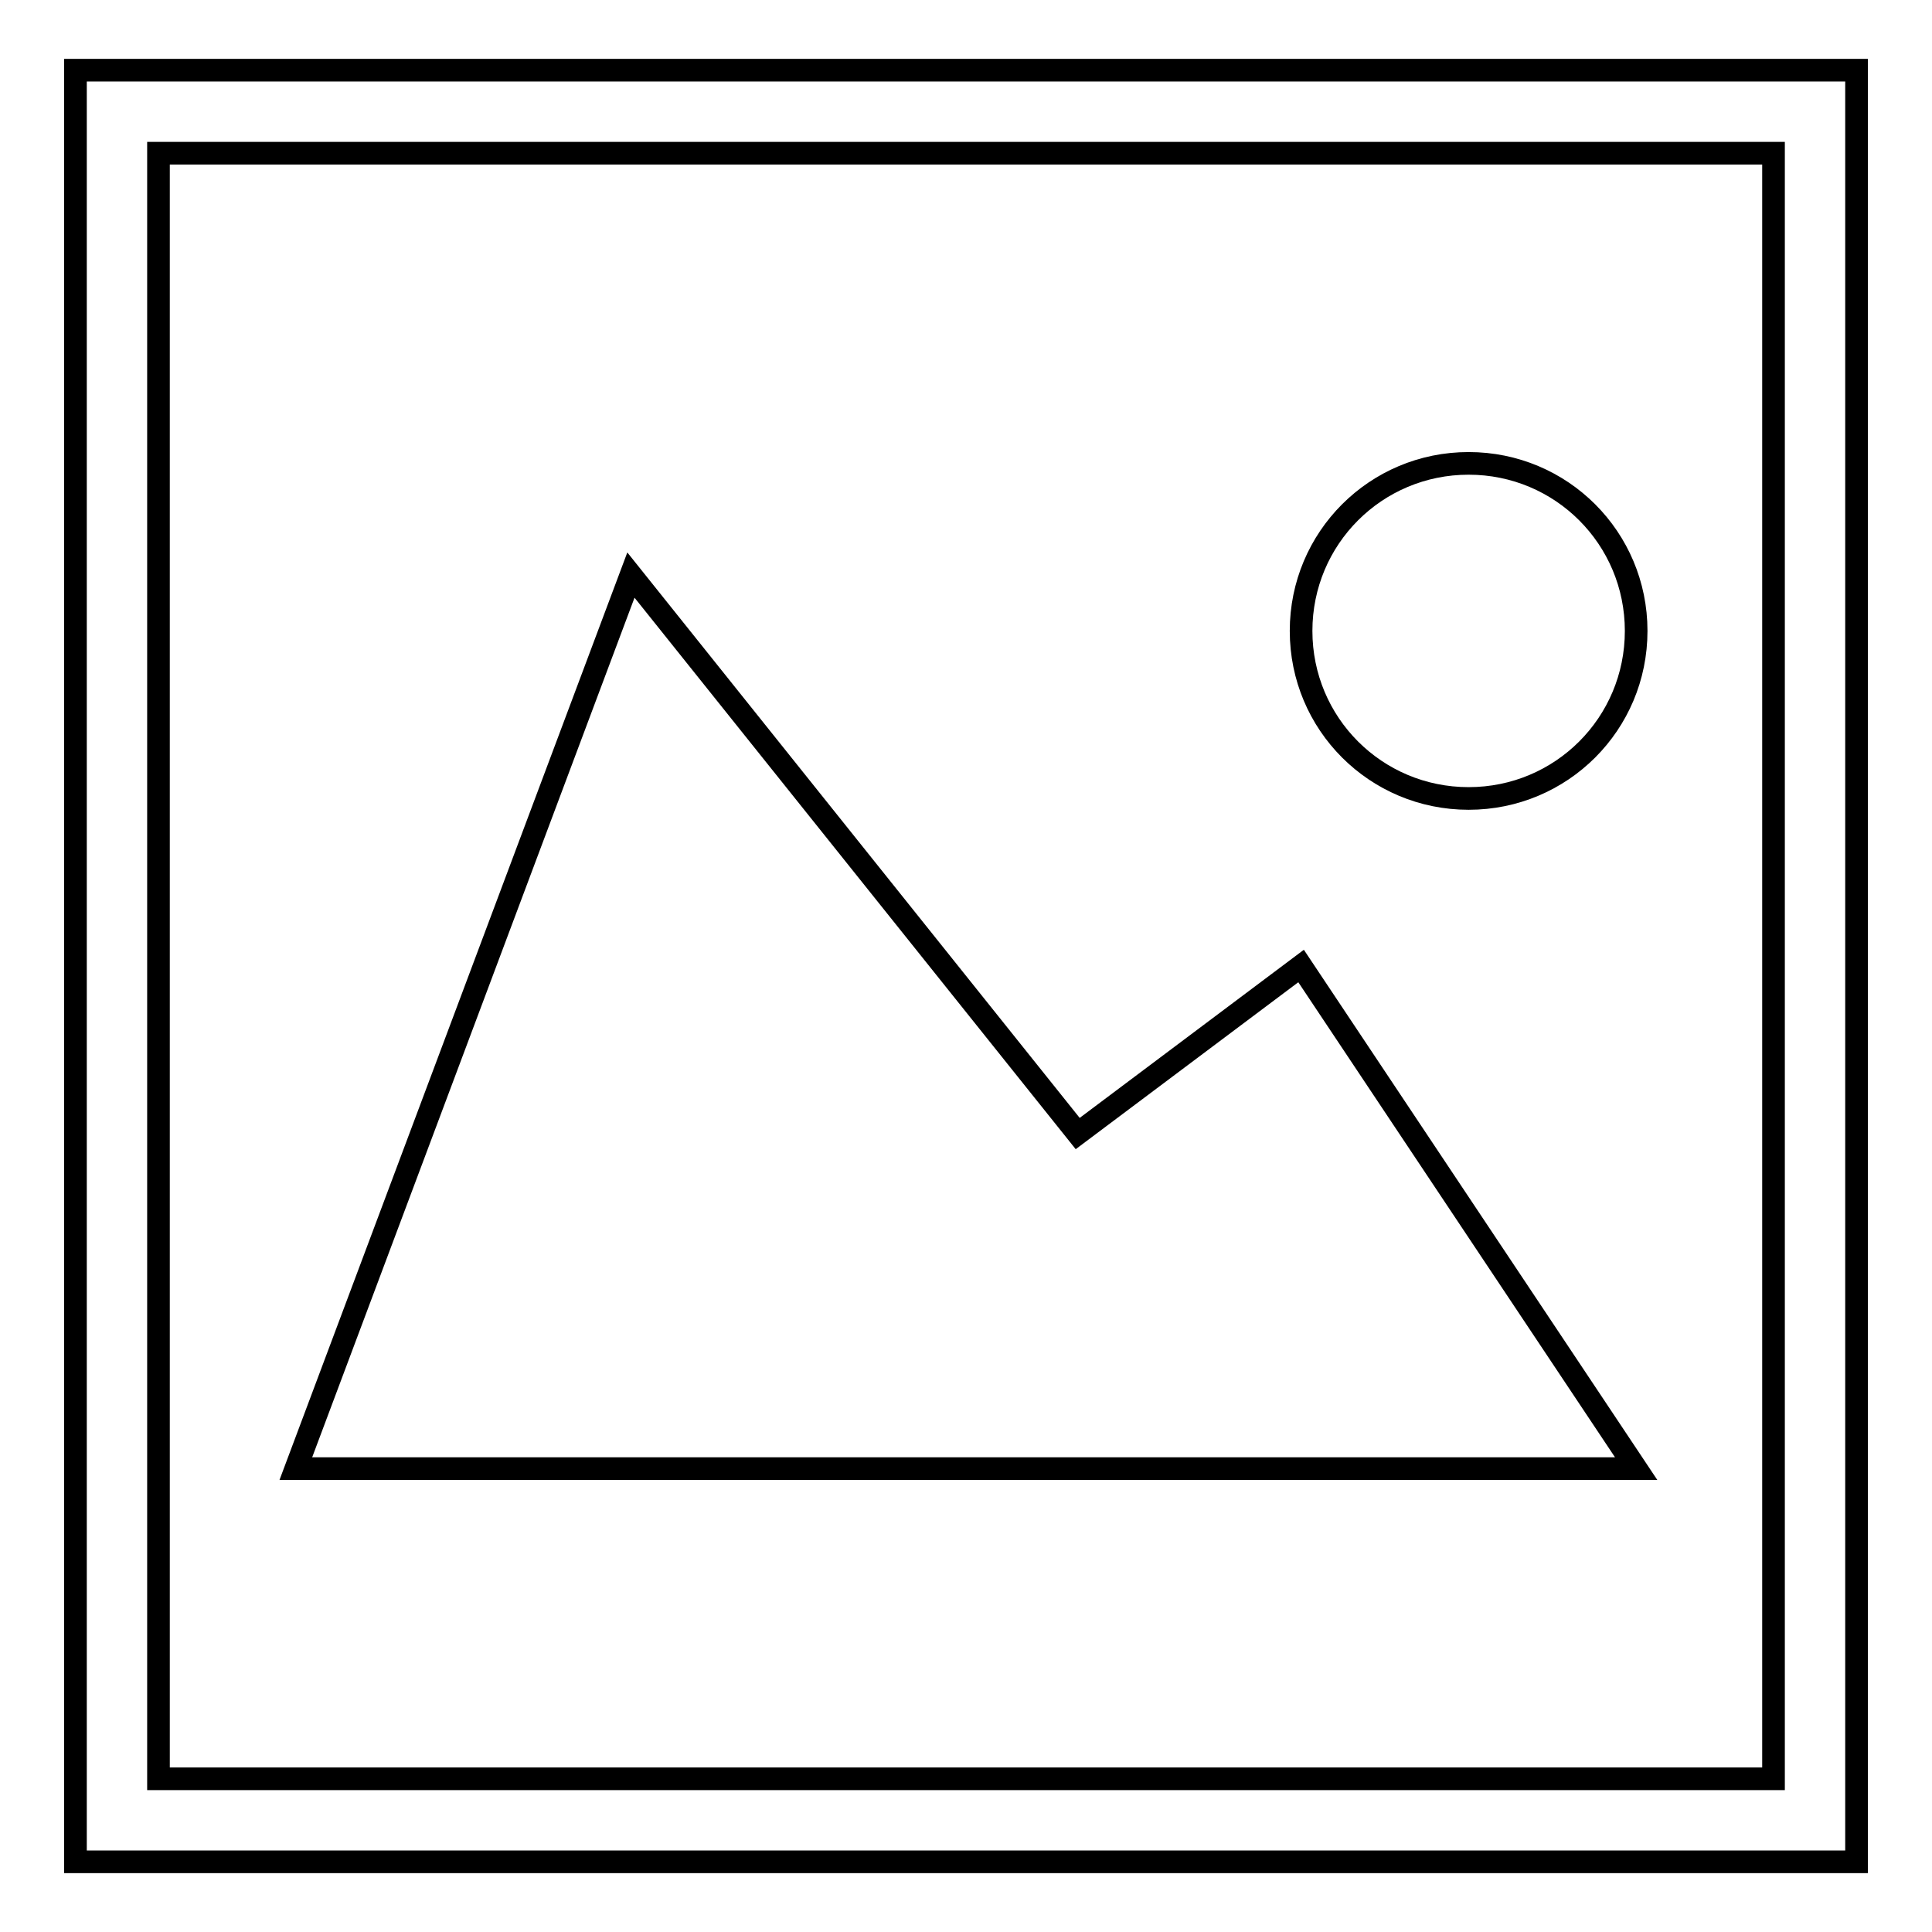 <?xml version="1.0" encoding="utf-8"?>
<!-- Svg Vector Icons : http://www.onlinewebfonts.com/icon -->
<!DOCTYPE svg PUBLIC "-//W3C//DTD SVG 1.1//EN" "http://www.w3.org/Graphics/SVG/1.1/DTD/svg11.dtd">
<svg version="1.1" xmlns="http://www.w3.org/2000/svg" xmlns:xlink="http://www.w3.org/1999/xlink" x="0px" y="0px" viewBox="0 0 256 256" enable-background="new 0 0 256 256" xml:space="preserve">
<g><g><path stroke-width="3" fill-opacity="0" stroke="#000000"  d="M10,9.3v237.4h236V9.3H10L10,9.3z M235,235.7H21V20.3h214L235,235.7L235,235.7z"/><path stroke-width="3" fill-opacity="0" stroke="#000000"  d="M172.4,83.6c0,12.3,9.9,22.2,22.2,22.2s22.2-9.9,22.2-22.2s-9.9-22.2-22.2-22.2S172.4,71.3,172.4,83.6L172.4,83.6z M216.8,194.6H39.2L83.6,76.2l59.2,74l29.6-22.2L216.8,194.6L216.8,194.6z"/></g></g>
</svg>